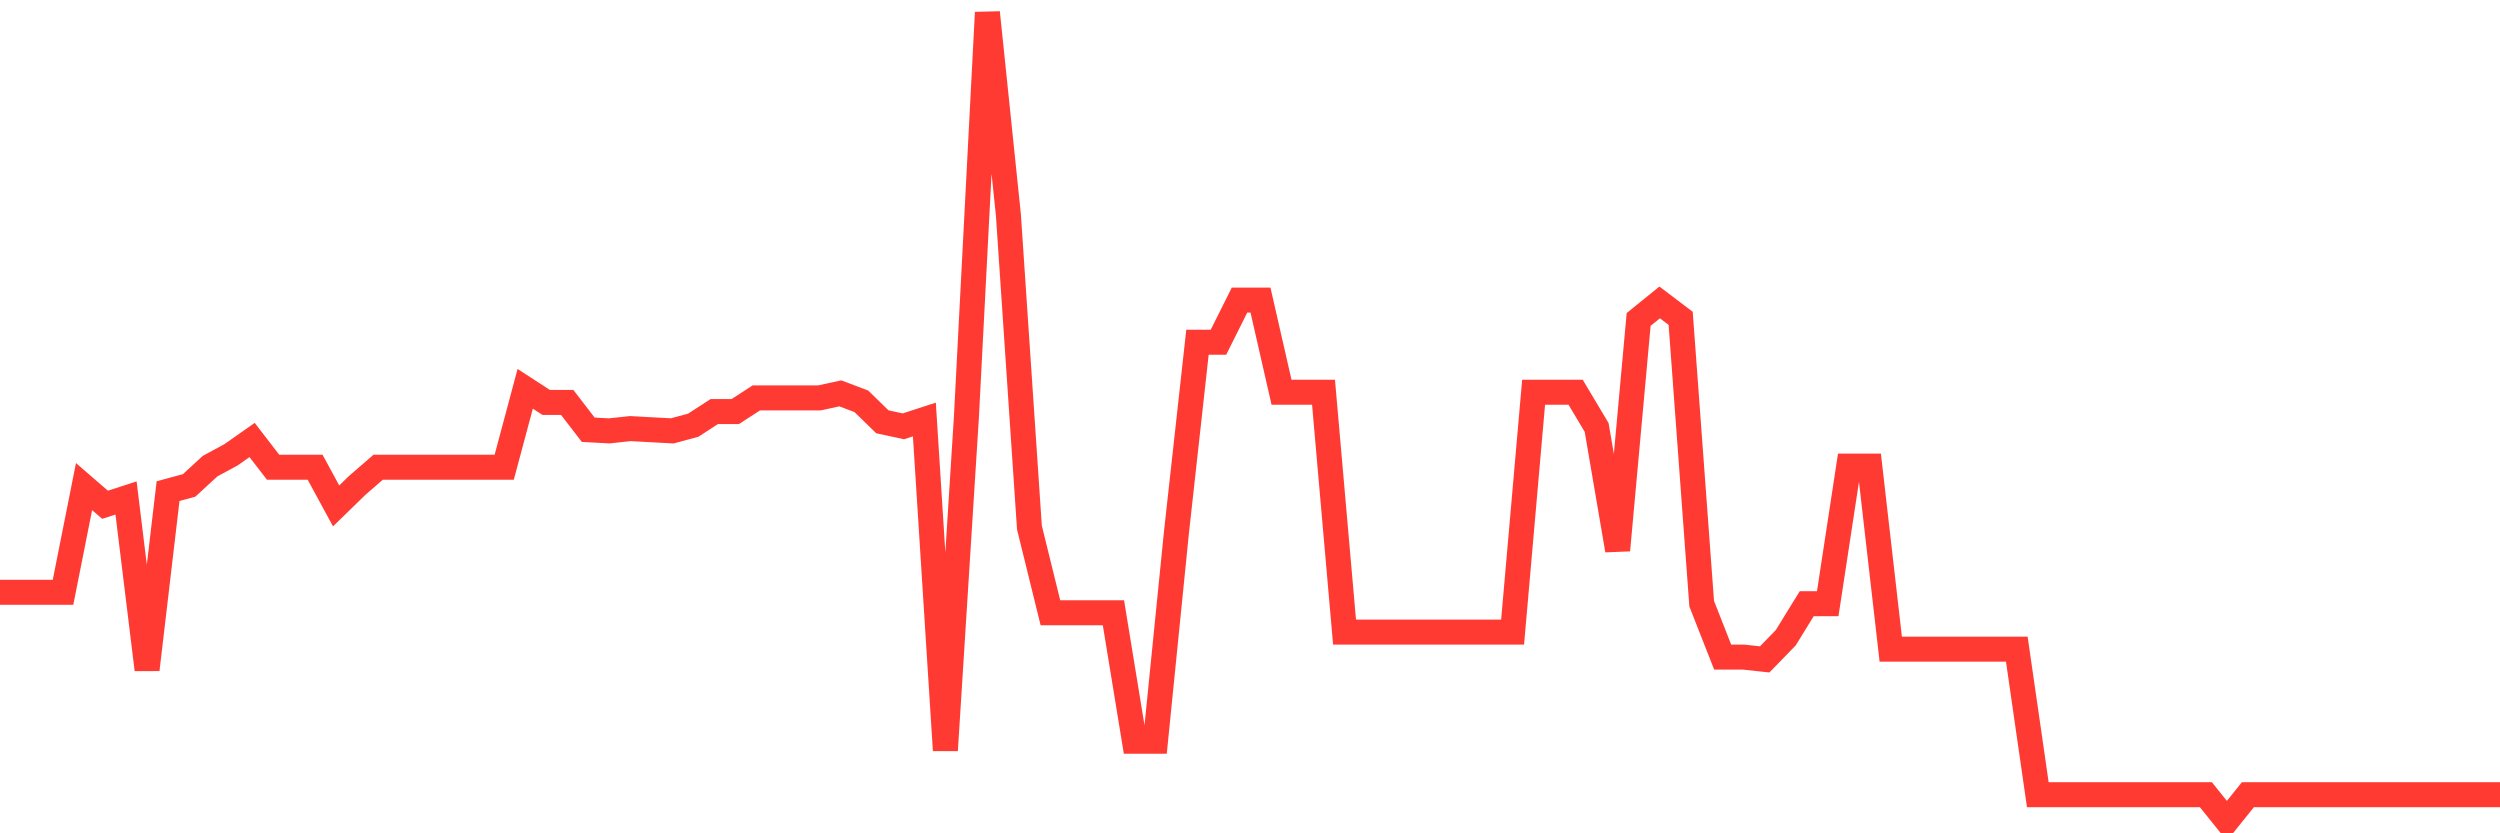 <svg
  xmlns="http://www.w3.org/2000/svg"
  xmlns:xlink="http://www.w3.org/1999/xlink"
  width="120"
  height="40"
  viewBox="0 0 120 40"
  preserveAspectRatio="none"
>
  <polyline
    points="0,28.431 1.008,28.431 2.017,28.431 3.025,28.431 4.034,23.356 5.042,24.229 6.05,23.902 7.059,32.142 8.067,23.574 9.076,23.302 10.084,22.374 11.092,21.828 12.101,21.119 13.109,22.428 14.118,22.428 15.126,22.428 16.134,24.284 17.143,23.302 18.151,22.428 19.16,22.428 20.168,22.428 21.176,22.428 22.185,22.428 23.193,22.428 24.202,22.428 25.21,18.663 26.218,19.318 27.227,19.318 28.235,20.628 29.244,20.682 30.252,20.573 31.261,20.628 32.269,20.682 33.277,20.409 34.286,19.754 35.294,19.754 36.303,19.1 37.311,19.1 38.319,19.1 39.328,19.1 40.336,18.881 41.345,19.263 42.353,20.246 43.361,20.464 44.37,20.136 45.378,36.017 46.387,20.027 47.395,0.6 48.403,10.314 49.412,25.321 50.42,29.414 51.429,29.414 52.437,29.414 53.445,29.414 54.454,35.58 55.462,35.58 56.471,25.539 57.479,16.426 58.487,16.426 59.496,14.406 60.504,14.406 61.513,18.827 62.521,18.827 63.529,18.827 64.538,30.341 65.546,30.341 66.555,30.341 67.563,30.341 68.571,30.341 69.58,30.341 70.588,30.341 71.597,30.341 72.605,30.341 73.613,18.827 74.622,18.827 75.63,18.827 76.639,20.518 77.647,26.412 78.655,15.334 79.664,14.516 80.672,15.28 81.681,28.977 82.689,31.542 83.697,31.542 84.706,31.651 85.714,30.614 86.723,28.977 87.731,28.977 88.739,22.374 89.748,22.374 90.756,31.16 91.765,31.16 92.773,31.16 93.782,31.16 94.79,31.16 95.798,31.16 96.807,31.16 97.815,38.145 98.824,38.145 99.832,38.145 100.84,38.145 101.849,38.145 102.857,38.145 103.866,38.145 104.874,38.145 105.882,38.145 106.891,39.4 107.899,38.145 108.908,38.145 109.916,38.145 110.924,38.145 111.933,38.145 112.941,38.145 113.95,38.145 114.958,38.145 115.966,38.145 116.975,38.145 117.983,38.145 118.992,38.145 120,38.145"
    fill="none"
    stroke="#ff3a33"
    stroke-width="1.2"
  >
  </polyline>
</svg>